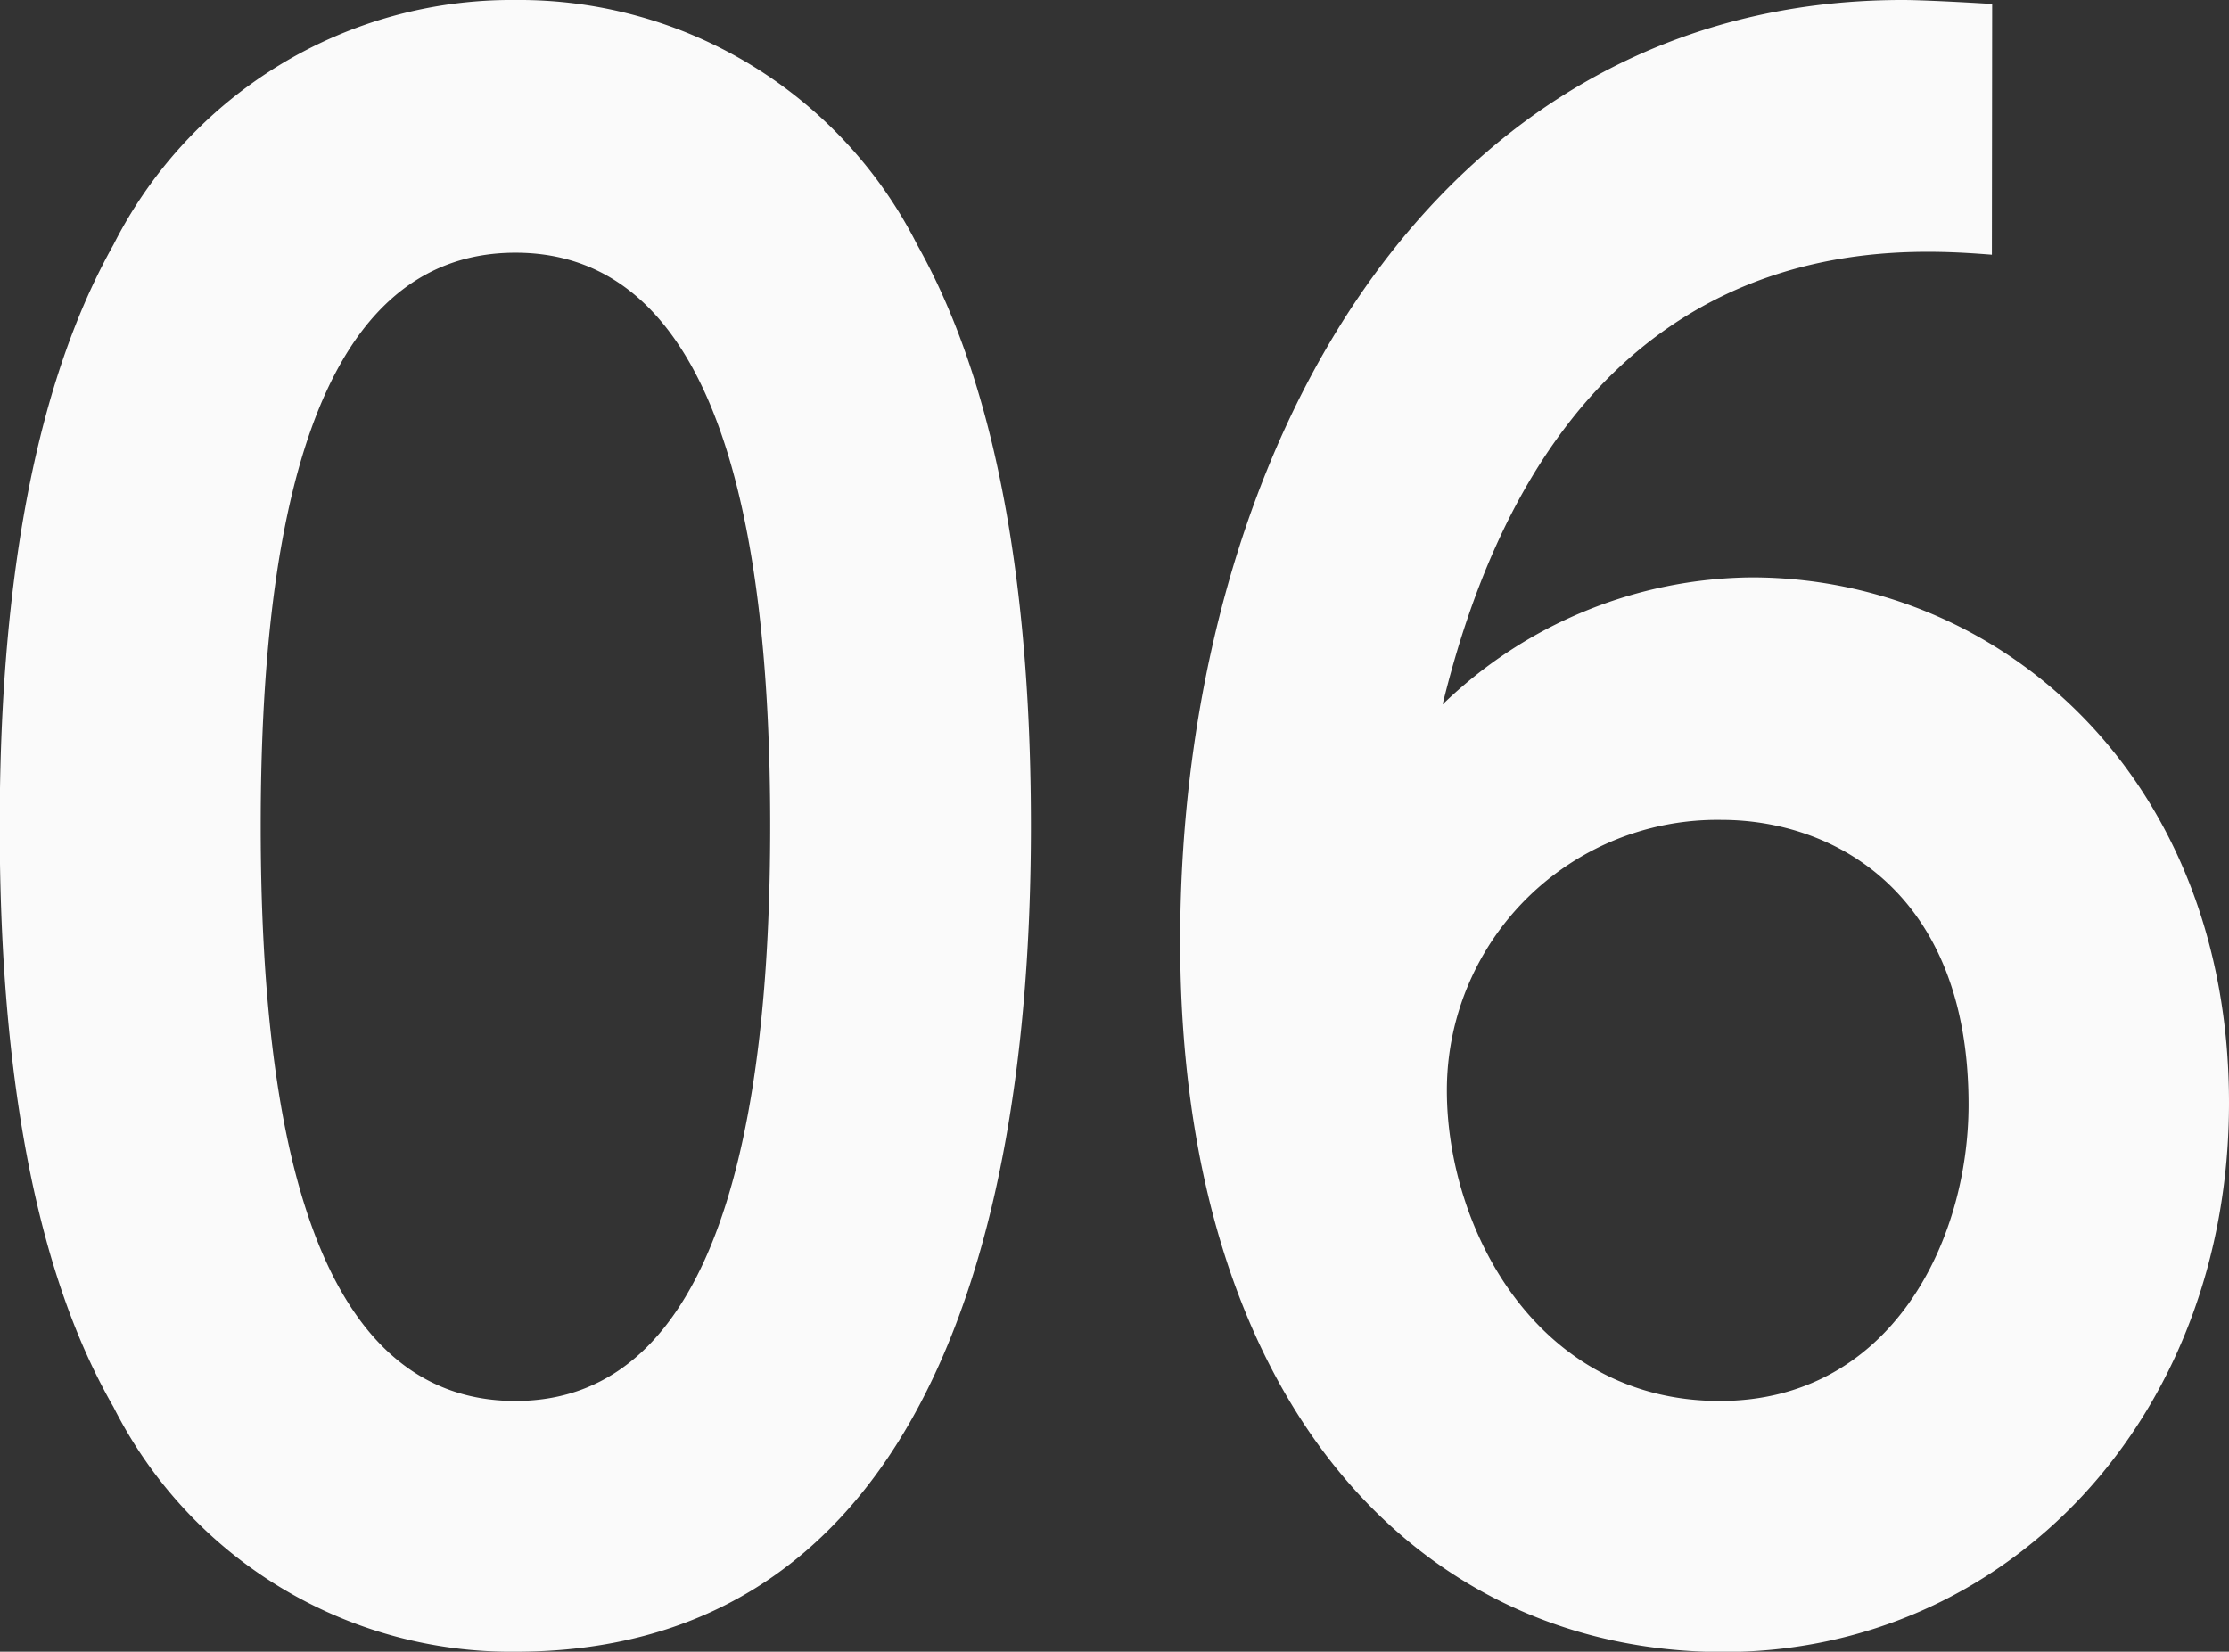 <svg xmlns="http://www.w3.org/2000/svg" width="31.36" height="23.24" viewBox="0 0 31.36 23.24">
  <rect x="0" y="0" width="31.36" height="23.24" fill="#333333" stroke="none"/>
  <defs>
    <style>
      .cls-1 {
        fill: #fafafa;
      }
    </style>
  </defs>
  <path id="パス_20" data-name="パス 20" class="cls-1" d="M-8.344-22.792A6.276,6.276,0,0,0-14-19.348c-.672,1.2-1.6,3.528-1.6,8.176,0,4.7.924,7,1.6,8.176A6.265,6.265,0,0,0-8.344.448c5.208,0,7.252-4.872,7.252-11.62,0-4.648-.924-6.972-1.6-8.176A6.274,6.274,0,0,0-8.344-22.792Zm0,3.556c2.828,0,3.584,3.78,3.584,8.064C-4.76-7-5.488-3.08-8.344-3.08s-3.584-3.836-3.584-8.092C-11.928-15.316-11.228-19.236-8.344-19.236Zm20.776-3.5c-.448-.028-1.008-.056-1.26-.056-6.58,0-10.164,6.328-10.164,13.244,0,6.5,3.36,10,7.644,10,3.976,0,7.112-3.276,7.112-7.728,0-4.564-3.192-7.392-6.72-7.392A6.331,6.331,0,0,0,4.7-12.88c1.652-6.776,6.272-6.44,7.728-6.328ZM12.1-7.252C12.1-5.32,11-3.08,8.6-3.08,6.02-3.08,4.76-5.516,4.76-7.448a3.806,3.806,0,0,1,3.864-3.808C10.192-11.256,12.1-10.248,12.1-7.252Z" transform="translate(15.596 22.792)"/>
</svg>
